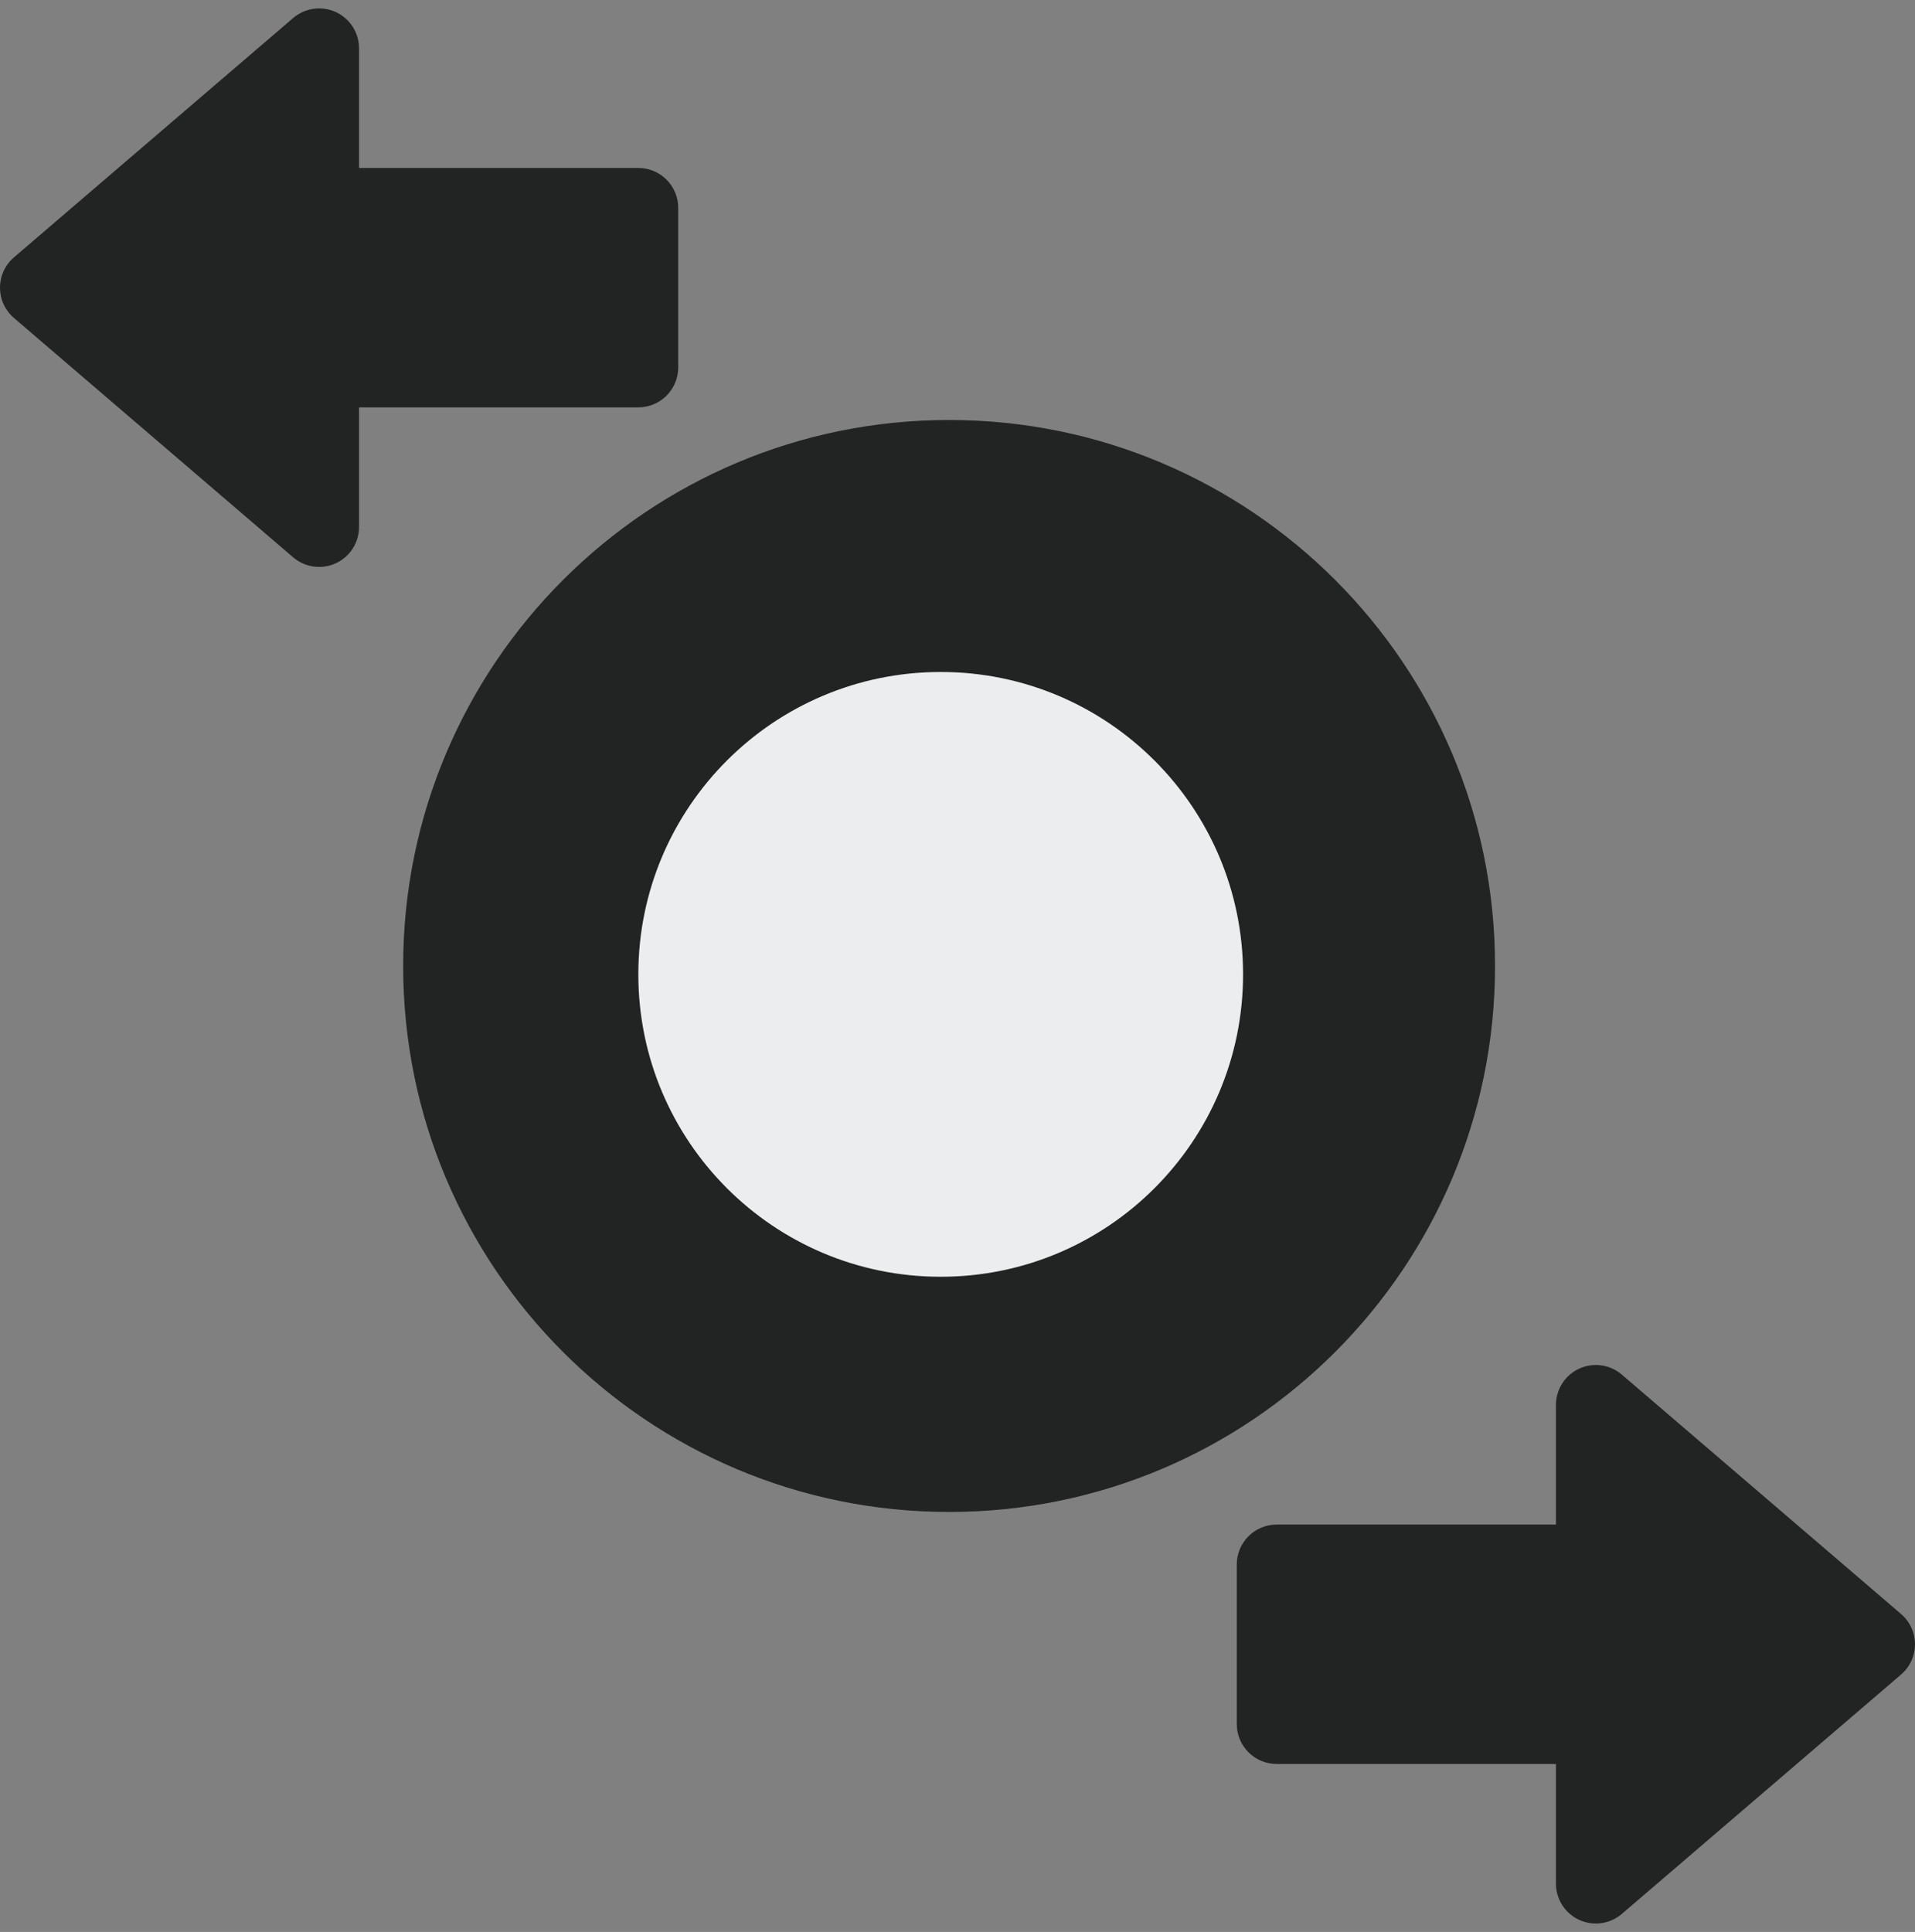 <svg width="114" height="115" viewBox="0 0 114 115" fill="none" xmlns="http://www.w3.org/2000/svg">
<rect x="0" y="0" width="114" height="115" fill="#808080" stroke="none"/>
<path d="M57.001 81.252C70.118 81.252 80.752 70.618 80.752 57.501C80.752 44.384 70.118 33.75 57.001 33.75C43.884 33.75 33.25 44.384 33.25 57.501C33.25 70.618 43.884 81.252 57.001 81.252Z" fill="#222323"/>
<path d="M37.999 9.998H21.373V2.873C21.373 2.419 21.242 1.975 20.997 1.593C20.752 1.211 20.403 0.907 19.991 0.717C19.578 0.528 19.12 0.46 18.671 0.523C18.221 0.585 17.799 0.775 17.454 1.07L0.829 15.321C0.569 15.544 0.36 15.82 0.217 16.131C0.074 16.443 0 16.781 0 17.123C0 17.466 0.074 17.804 0.217 18.116C0.36 18.427 0.569 18.703 0.829 18.926L17.454 33.177C17.799 33.472 18.221 33.662 18.671 33.724C19.12 33.787 19.578 33.719 19.991 33.529C20.403 33.34 20.752 33.036 20.997 32.654C21.242 32.272 21.373 31.828 21.373 31.374V24.249H37.999C38.629 24.249 39.233 23.998 39.678 23.553C40.124 23.108 40.374 22.503 40.374 21.874V12.373C40.374 11.743 40.124 11.139 39.678 10.694C39.233 10.248 38.629 9.998 37.999 9.998Z" fill="#222323"/>
<path d="M113.17 96.073L96.545 81.823C96.2 81.528 95.778 81.338 95.328 81.275C94.879 81.212 94.421 81.28 94.008 81.47C93.596 81.659 93.247 81.963 93.002 82.345C92.757 82.727 92.626 83.171 92.626 83.625V90.751H76C75.37 90.751 74.766 91.001 74.321 91.446C73.875 91.891 73.625 92.496 73.625 93.126V102.626C73.625 103.256 73.875 103.86 74.321 104.305C74.766 104.751 75.37 105.001 76 105.001H92.626V112.126C92.626 112.58 92.757 113.024 93.002 113.406C93.247 113.788 93.596 114.092 94.008 114.282C94.421 114.471 94.879 114.539 95.328 114.477C95.778 114.414 96.2 114.224 96.545 113.929L113.17 99.678C113.43 99.456 113.639 99.179 113.782 98.868C113.925 98.557 113.999 98.218 113.999 97.876C113.999 97.533 113.925 97.195 113.782 96.884C113.639 96.573 113.43 96.296 113.17 96.073Z" fill="#222323"/>
<path d="M56.5 90C74.449 90 89 75.449 89 57.5C89 39.551 74.449 25 56.5 25C38.551 25 24 39.551 24 57.5C24 75.449 38.551 90 56.5 90Z" fill="#222323"/>
<path d="M56 76C65.941 76 74 67.941 74 58C74 48.059 65.941 40 56 40C46.059 40 38 48.059 38 58C38 67.941 46.059 76 56 76Z" fill="#EBEDEE"/>
</svg>
